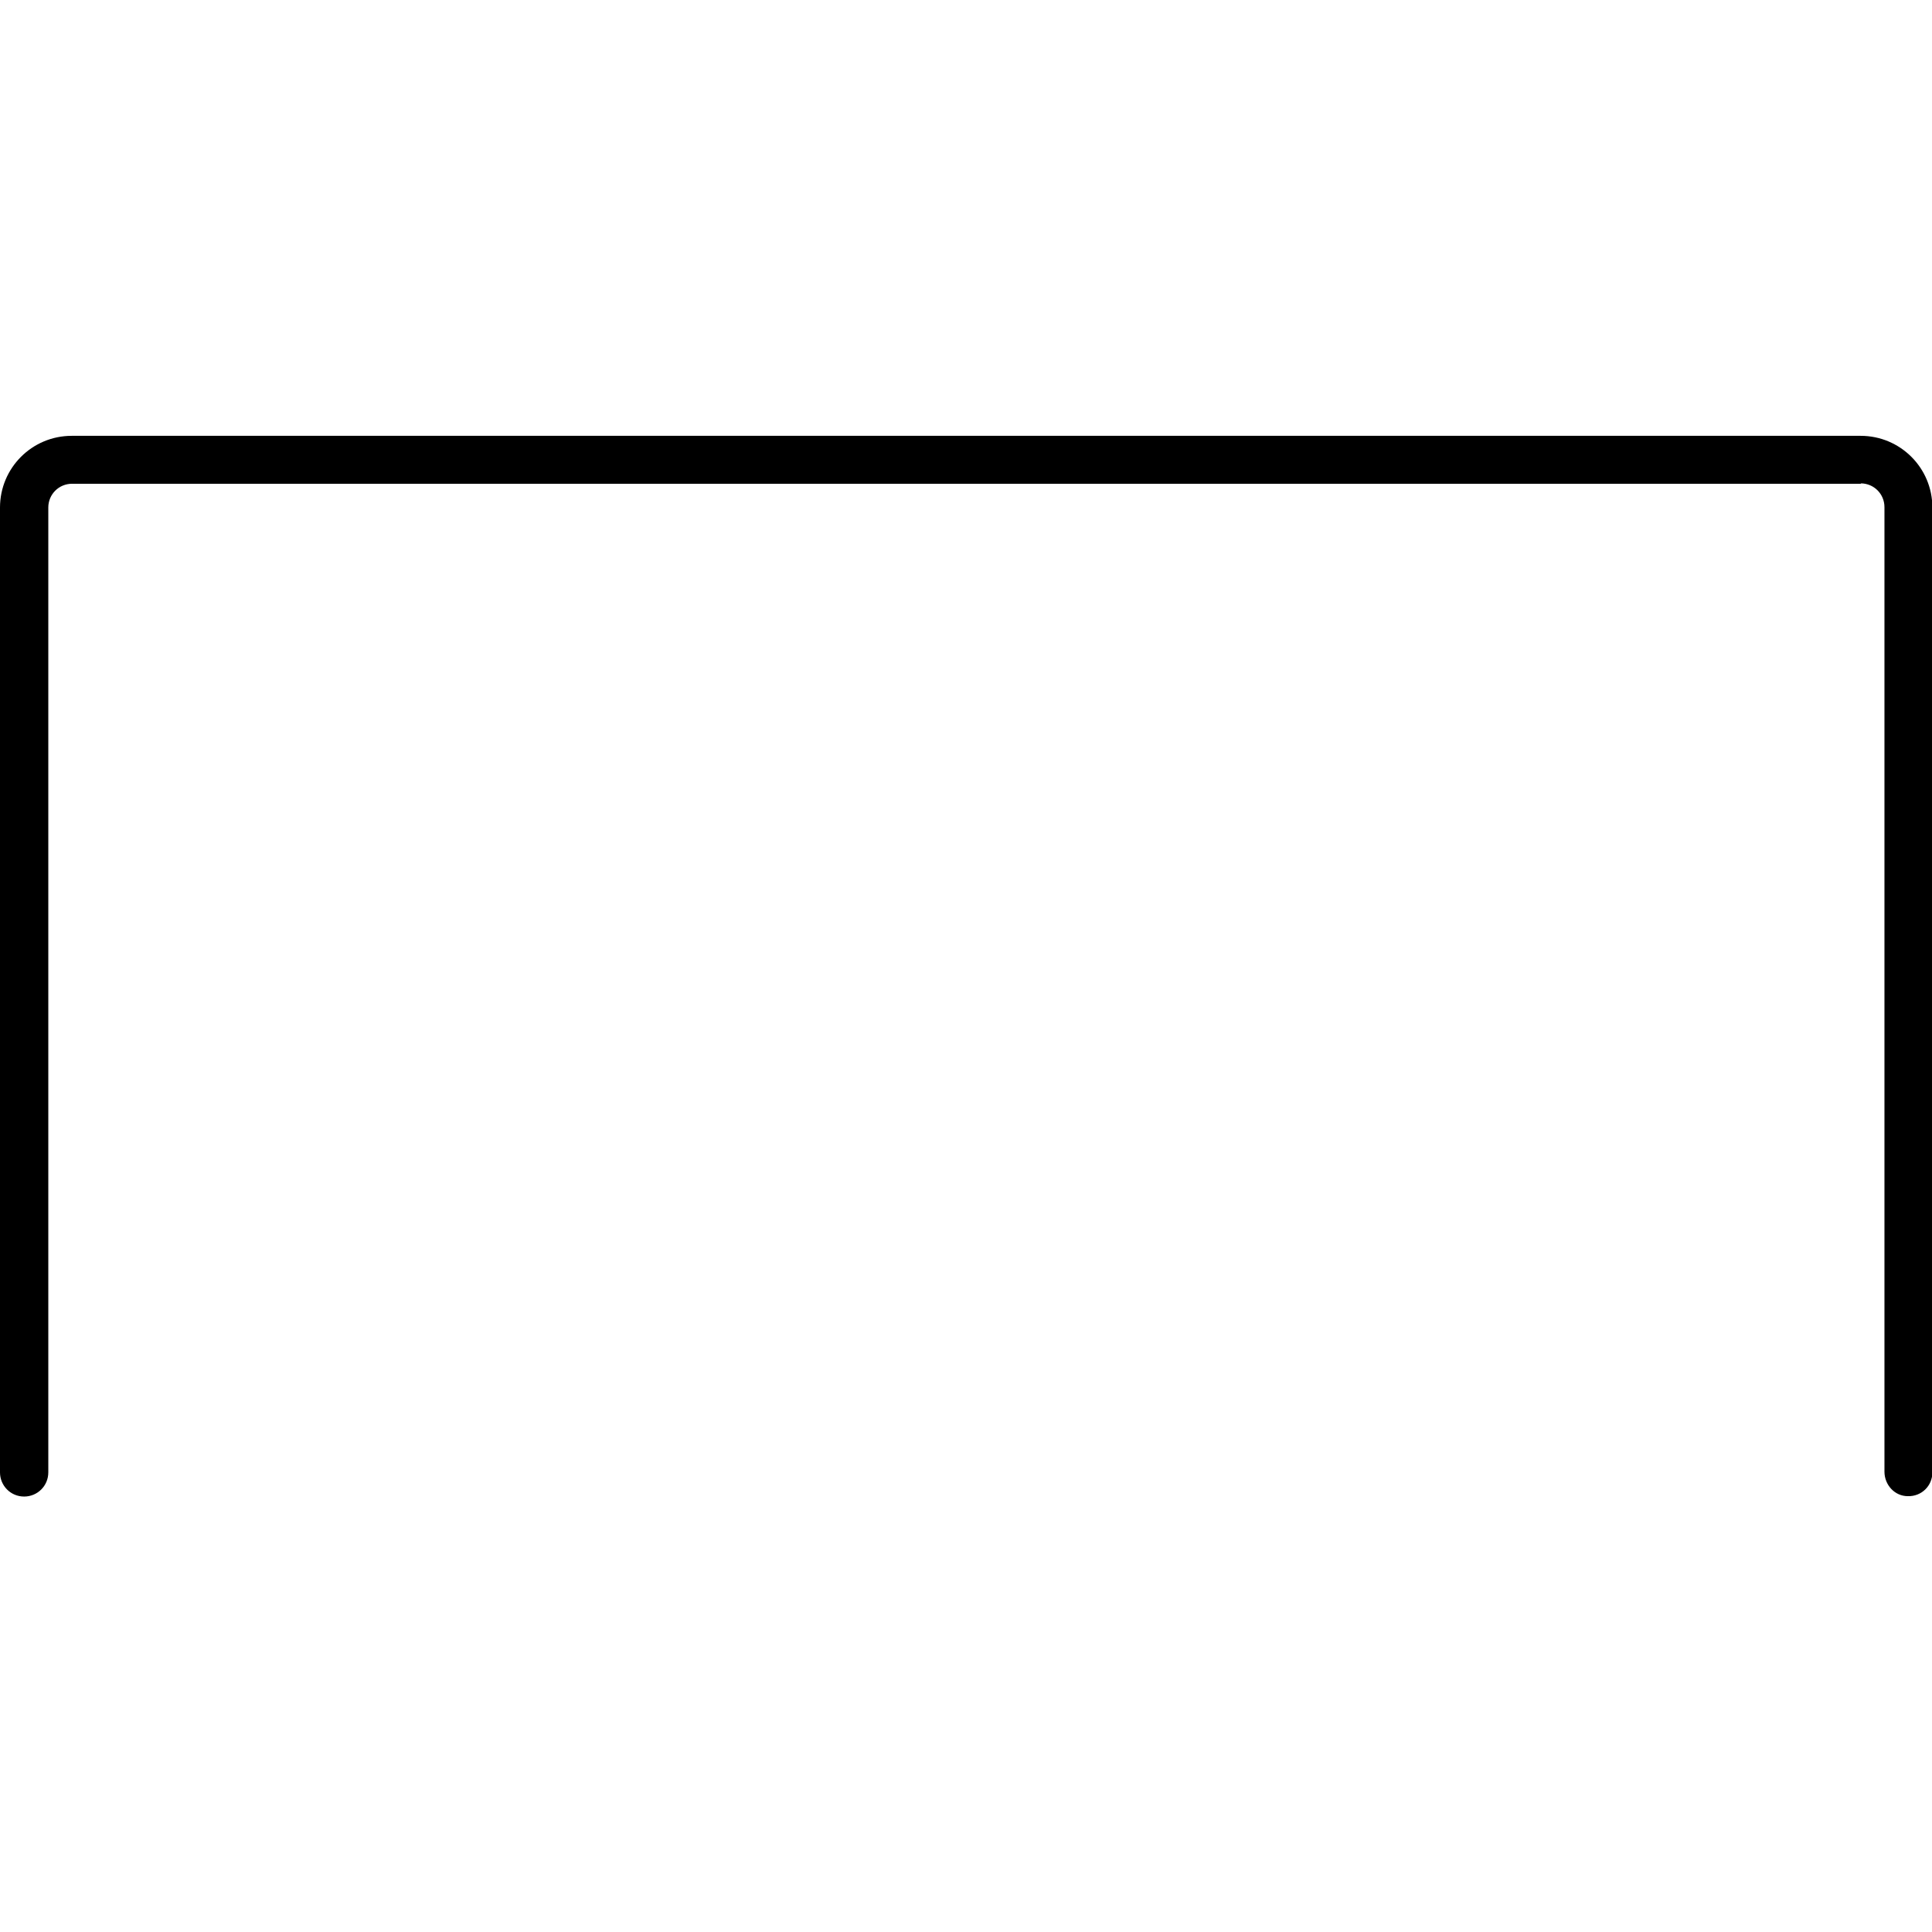 <?xml version="1.0" encoding="utf-8"?>
<!-- Generator: Adobe Illustrator 29.3.1, SVG Export Plug-In . SVG Version: 9.03 Build 55982)  -->
<svg version="1.0" id="Ebene_1" xmlns="http://www.w3.org/2000/svg" xmlns:xlink="http://www.w3.org/1999/xlink" x="0px" y="0px"
	 viewBox="0 0 512 512" enable-background="new 0 0 512 512" xml:space="preserve">
<path d="M493.1,128.1c3.5,0,6.3,2.8,6.3,6.3V390c0,3.5,2.7,6.5,6.2,6.5c3.6,0.1,6.5-2.7,6.5-6.3V134.5c0-10.5-8.5-19-19-19h0.2H19
	c-10.5,0-19,8.5-19,19v255.7c0,3.5,2.8,6.4,6.4,6.4h0c3.5,0,6.4-2.8,6.4-6.4V134.5c0-3.5,2.8-6.3,6.3-6.3h474.1"/>
</svg>
